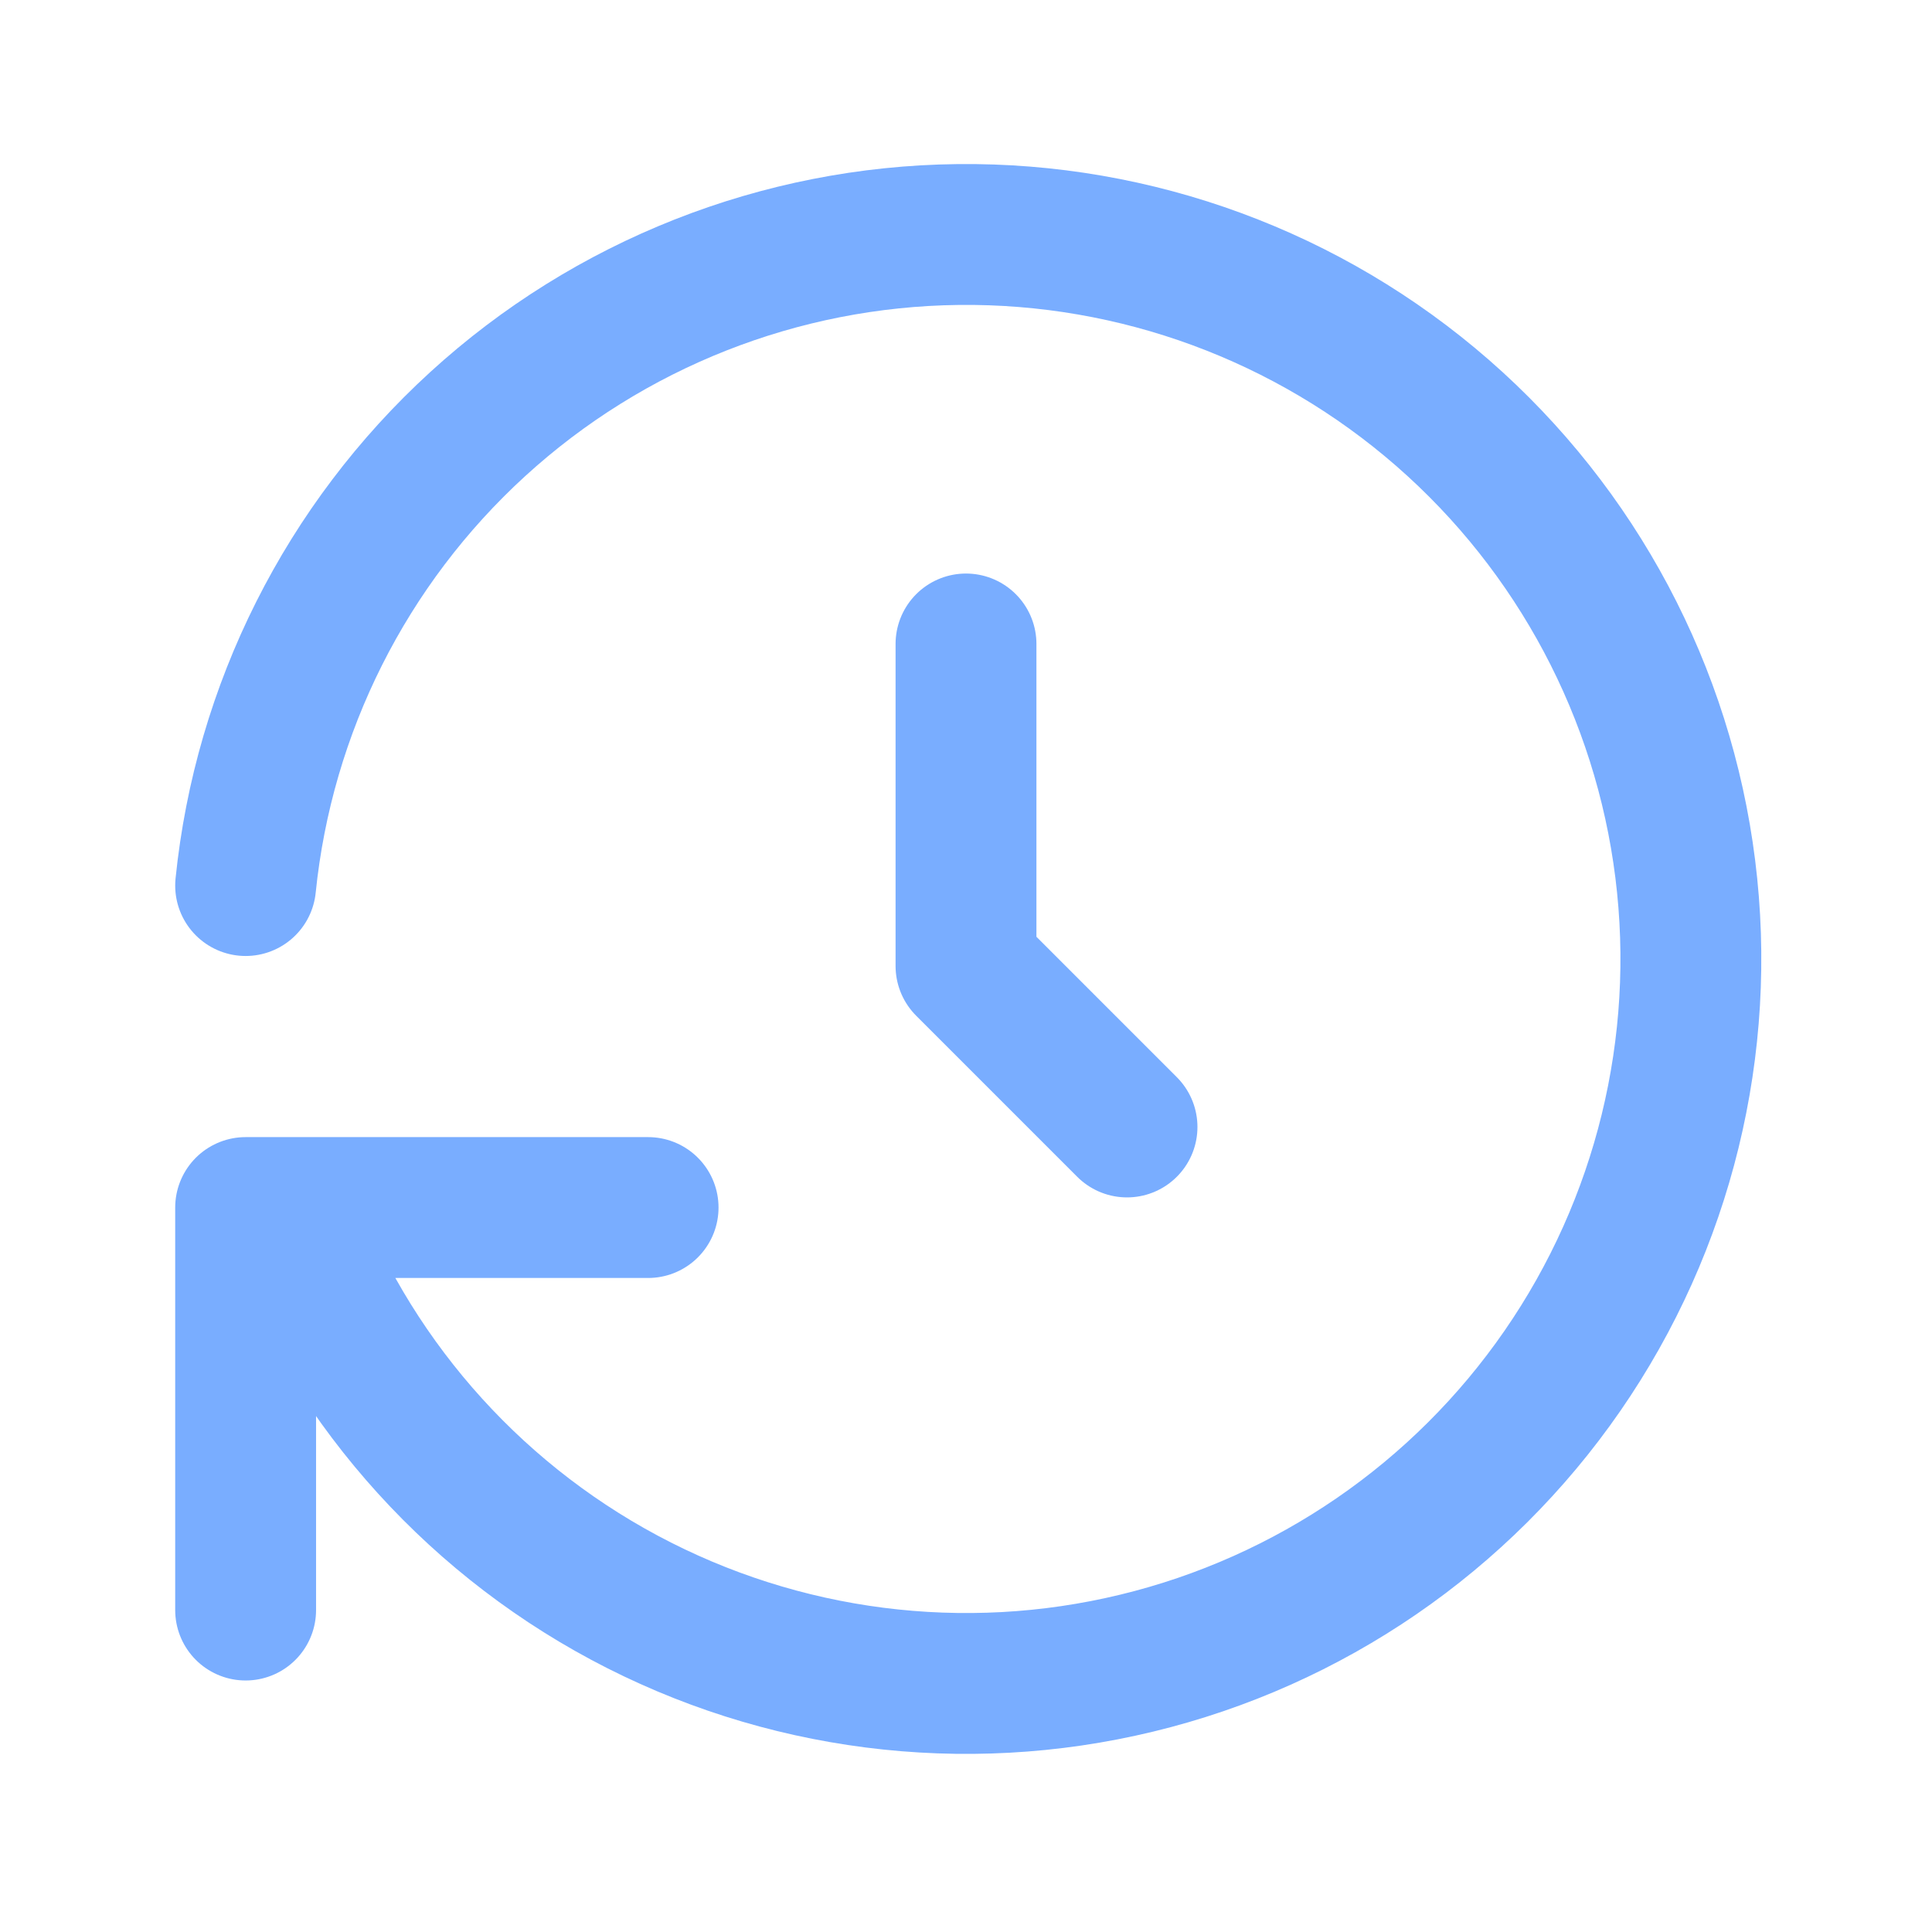 <?xml version="1.0" encoding="UTF-8"?> <svg xmlns="http://www.w3.org/2000/svg" width="44" height="44" viewBox="0 0 44 44" fill="none"><g clip-path="url(#clip0_1525_216)"><path d="M22 14.666V21.999L25.667 25.666" stroke="#79ADFF" stroke-width="3.208" stroke-linecap="round" stroke-linejoin="round"></path><path d="M5.594 20.168C6.005 16.134 7.886 12.394 10.879 9.659C13.872 6.924 17.767 5.387 21.82 5.341C25.874 5.295 29.803 6.742 32.858 9.408C35.912 12.074 37.879 15.771 38.381 19.793C38.884 23.816 37.889 27.883 35.584 31.219C33.28 34.554 29.828 36.925 25.887 37.877C21.947 38.831 17.794 38.299 14.22 36.386C10.646 34.472 7.901 31.309 6.51 27.501M5.594 36.668V27.501H14.76" stroke="#79ADFF" stroke-width="3.208" stroke-linecap="round" stroke-linejoin="round"></path></g><defs><clipPath id="clip0_1525_216"><rect width="44" height="44" fill="white"></rect></clipPath></defs></svg> 